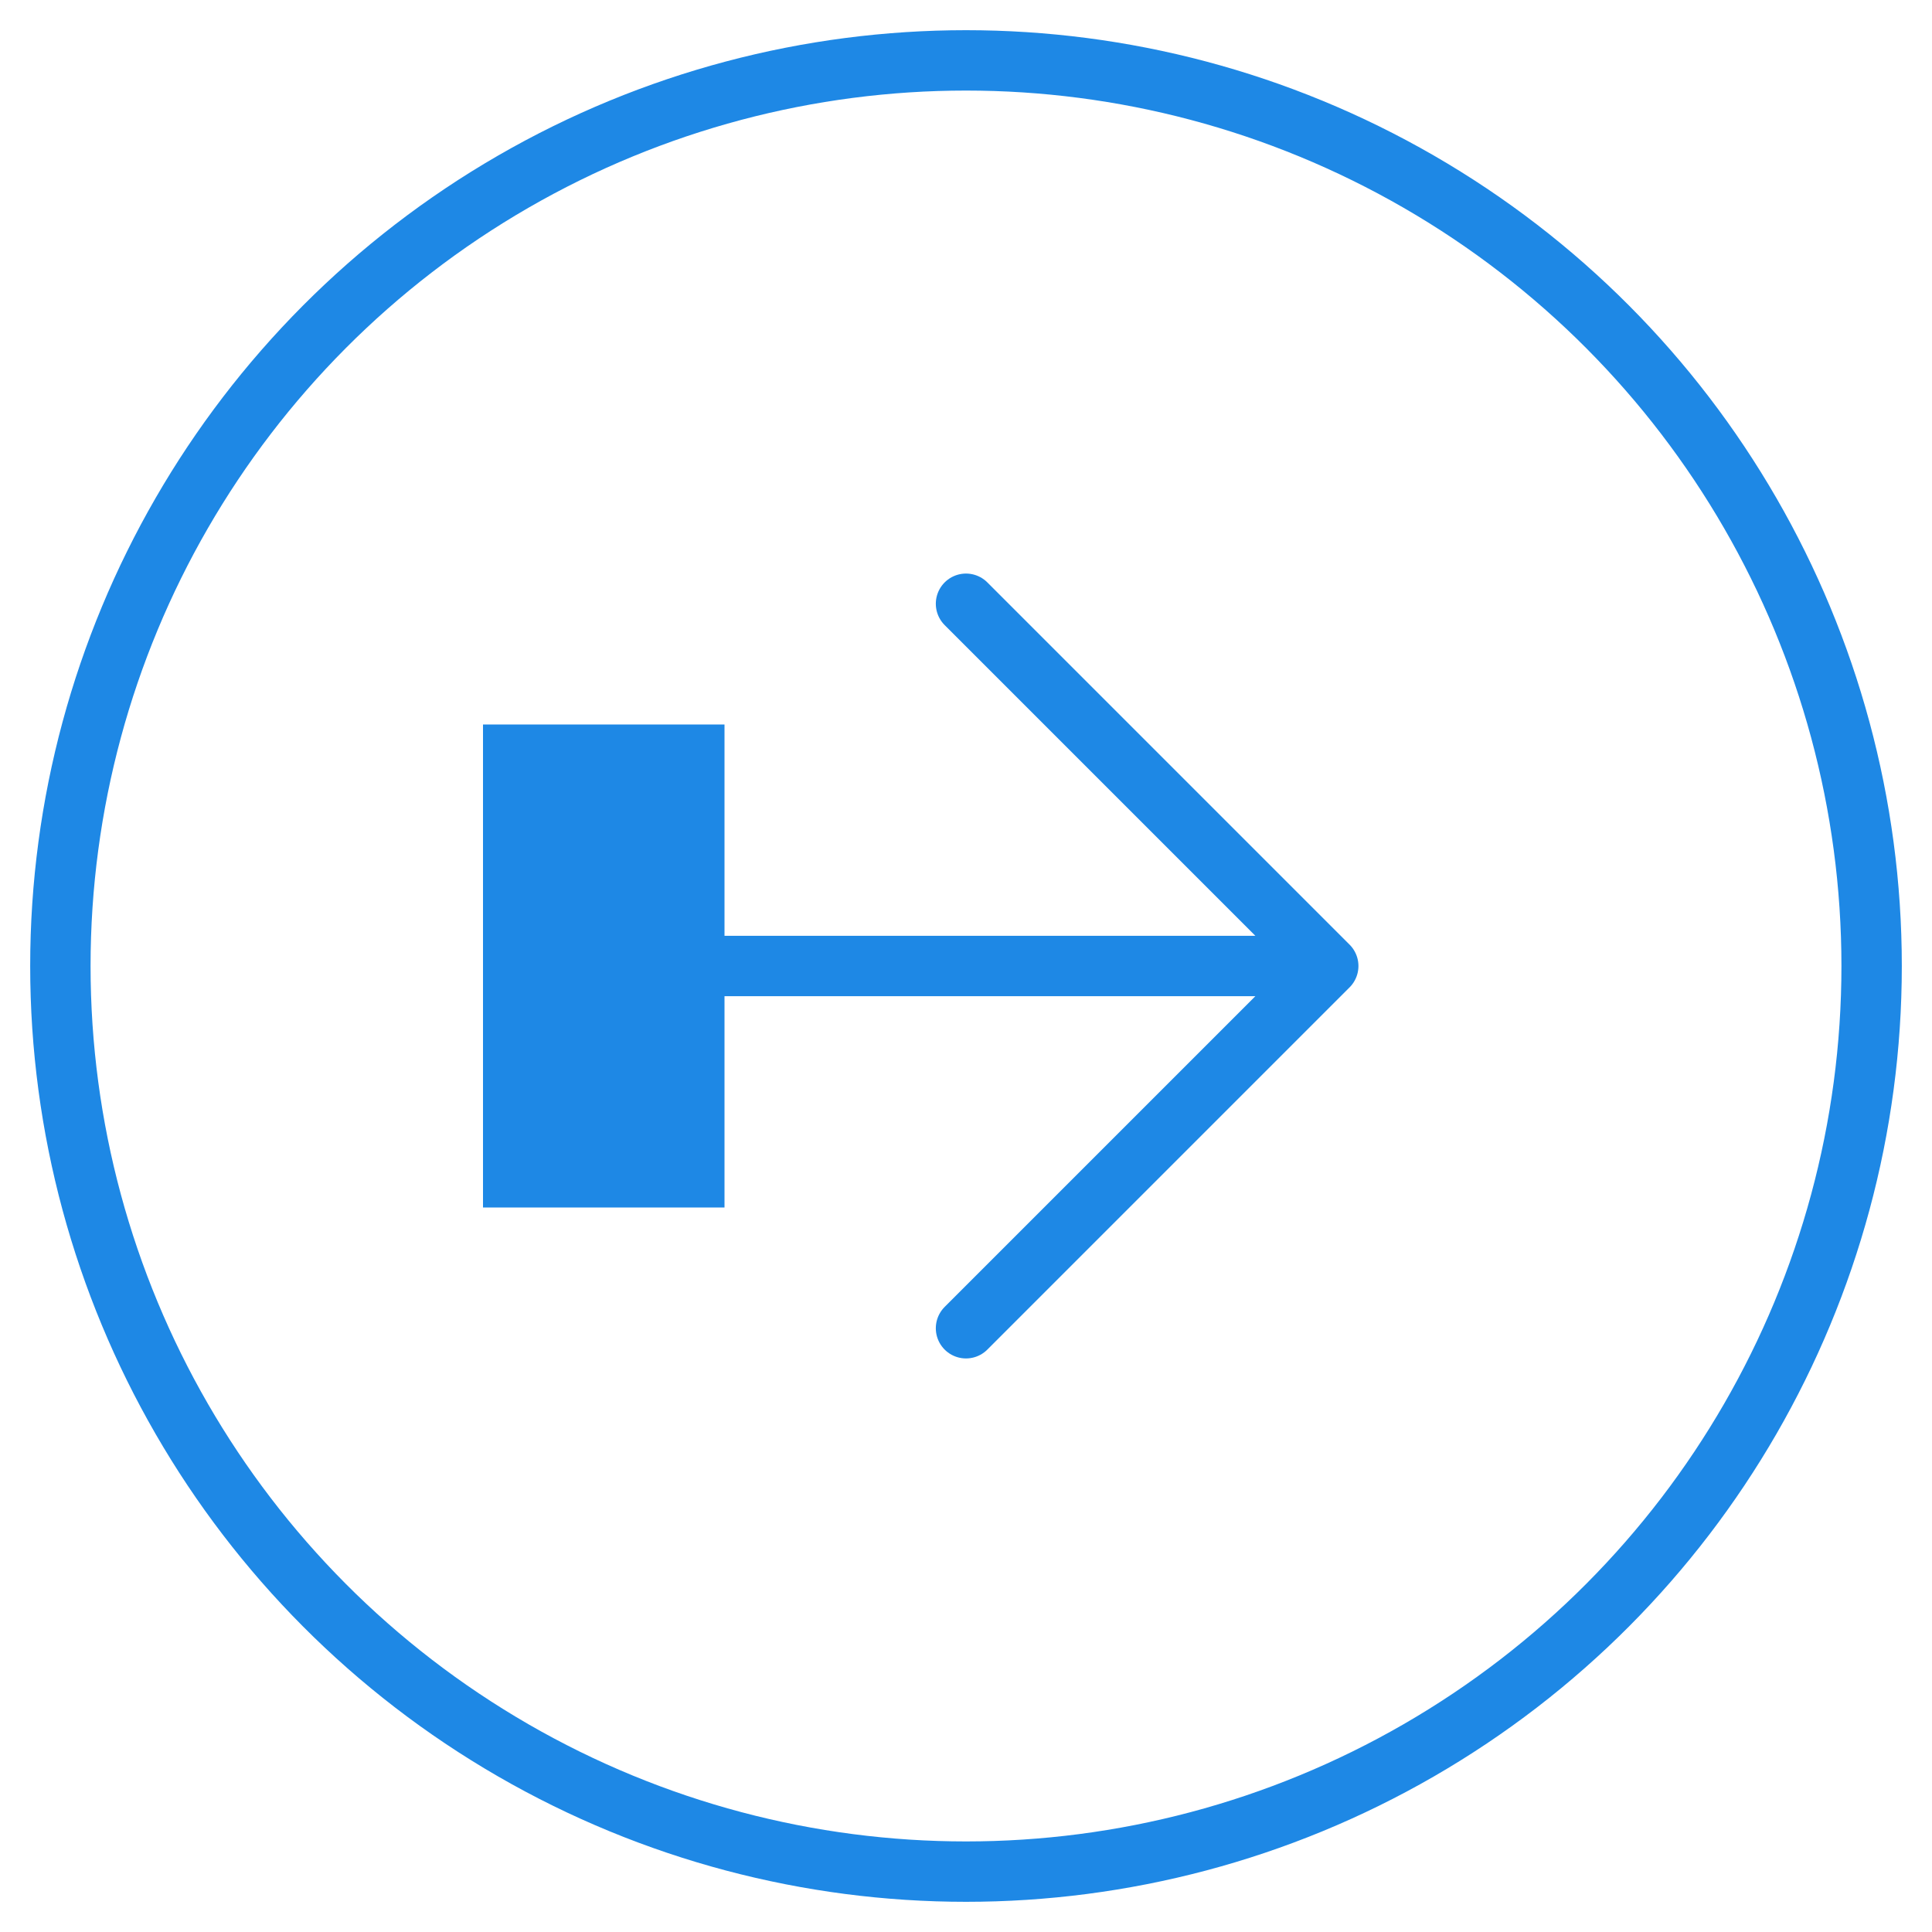 <svg width="64" height="64" viewBox="0 0 64 64" xmlns="http://www.w3.org/2000/svg">
    <circle cx="32" cy="32" r="30" fill="none" stroke="#1e88e5" stroke-width="2"/>
    <path d="M20 32h24M32 20l12 12-12 12" fill="none" stroke="#1e88e5" stroke-width="2" stroke-linecap="round" stroke-linejoin="round"/>
    <path d="M16 24h8v16h-8z" fill="#1e88e5"/>
</svg> 